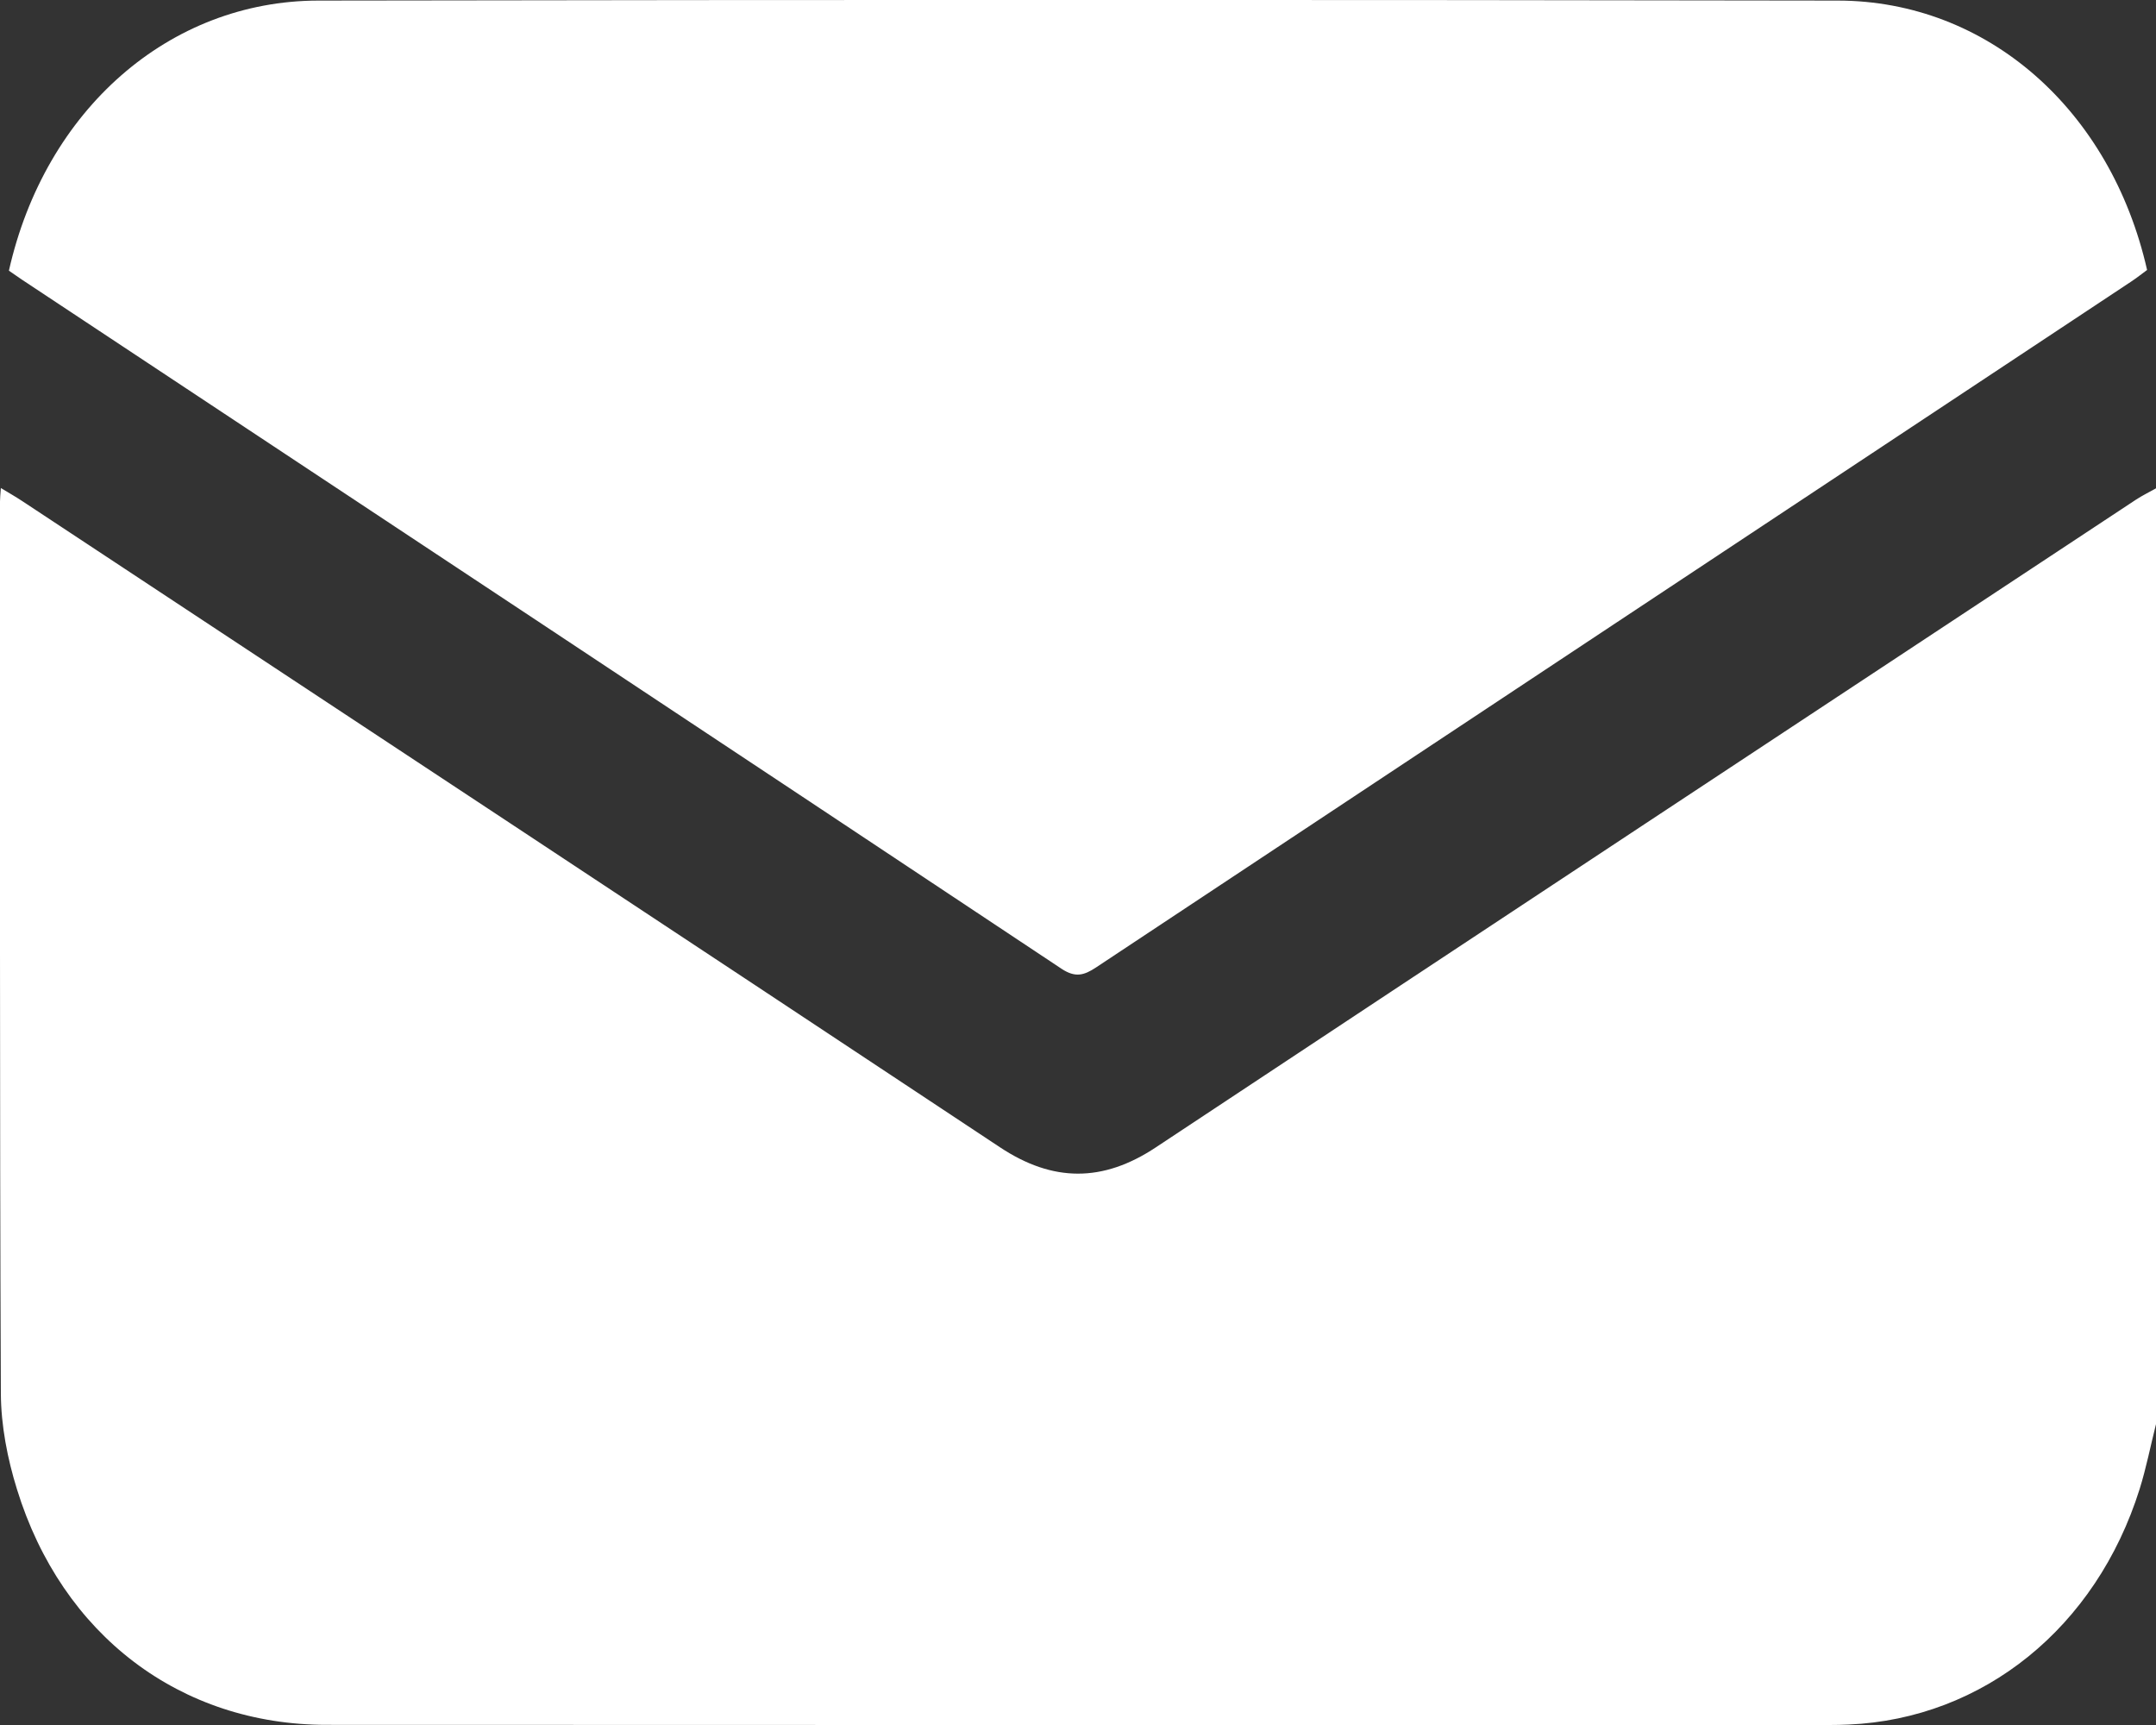 <svg width="15" height="12" viewBox="0 0 15 12" fill="none" xmlns="http://www.w3.org/2000/svg">
<rect x="0" y="0" width="15" height="12" fill="#333333" stroke="none"/>
<g clip-path="url(#clip0_2043_501)">
<path d="M15 9.907C14.962 10.058 14.932 10.212 14.886 10.359C14.583 11.323 13.798 11.956 12.861 11.997C12.817 11.999 12.772 12 12.729 12C9.244 12 5.758 12.001 2.273 11.999C1.256 11.999 0.431 11.376 0.118 10.36C0.052 10.148 0.007 9.917 0.006 9.694C-0.003 7.626 0.001 5.557 0 3.488C0 3.463 0.003 3.438 0.006 3.395C0.062 3.429 0.108 3.455 0.152 3.484C2.421 4.982 4.691 6.479 6.957 7.981C7.325 8.225 7.673 8.226 8.041 7.982C10.312 6.478 12.585 4.978 14.859 3.477C14.904 3.447 14.953 3.424 15 3.397C15 5.567 15 7.737 15 9.907Z" fill="white"/>
<path d="M0.062 1.883C0.313 0.766 1.175 0.006 2.214 0.004C5.738 -0.002 9.263 -0.002 12.787 0.004C13.826 0.006 14.685 0.762 14.938 1.878C14.903 1.904 14.865 1.934 14.824 1.961C12.424 3.551 10.024 5.14 7.624 6.731C7.542 6.785 7.482 6.802 7.388 6.741C4.978 5.139 2.565 3.542 0.152 1.945C0.123 1.925 0.095 1.906 0.062 1.883Z" fill="white"/>
</g>
<defs>
<clipPath id="clip0_2043_501">
<rect width="15" height="12" fill="white"/>
</clipPath>
</defs>
</svg>
